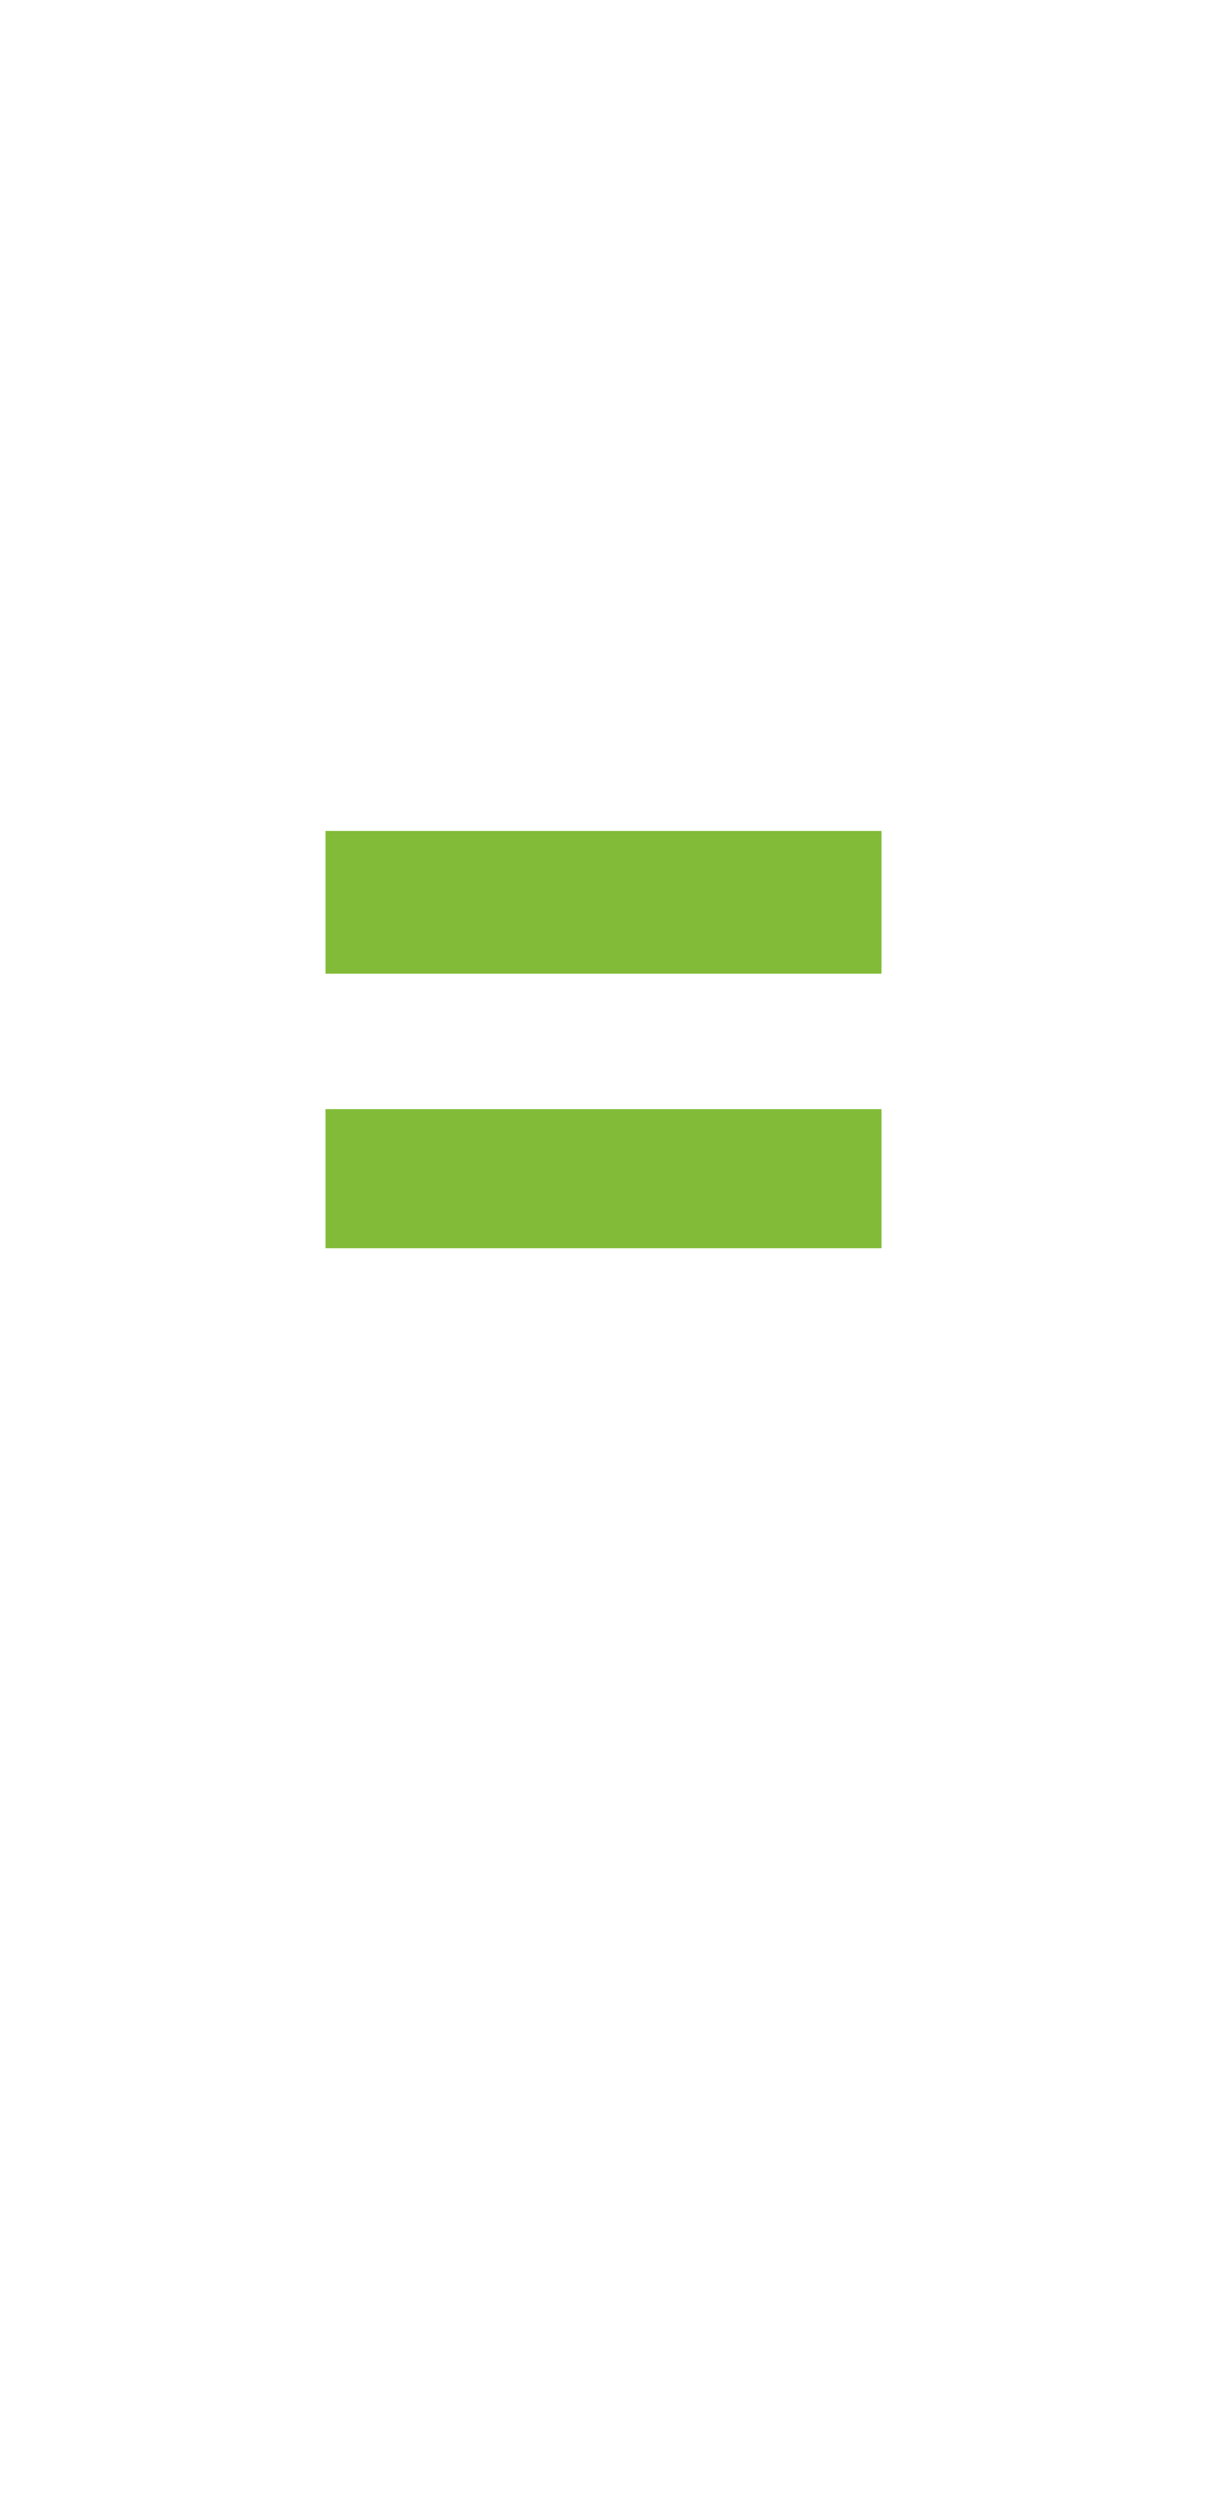 <?xml version="1.0" standalone="no"?><!DOCTYPE svg PUBLIC "-//W3C//DTD SVG 1.1//EN" "http://www.w3.org/Graphics/SVG/1.1/DTD/svg11.dtd"><svg xmlns="http://www.w3.org/2000/svg" version="1.1" width="33px" height="68.3px" viewBox="0 -13 33 68.3" style="top:-13px">  <desc>=</desc>  <defs/>  <g id="Polygon157210">    <path d="M 24.1 13.6 L 24.1 9.7 L 8.9 9.7 L 8.9 13.6 L 24.1 13.6 Z M 24.1 21.1 L 24.1 17.3 L 8.9 17.3 L 8.9 21.1 L 24.1 21.1 Z " stroke="none" fill="#82bb38"/>  </g></svg>